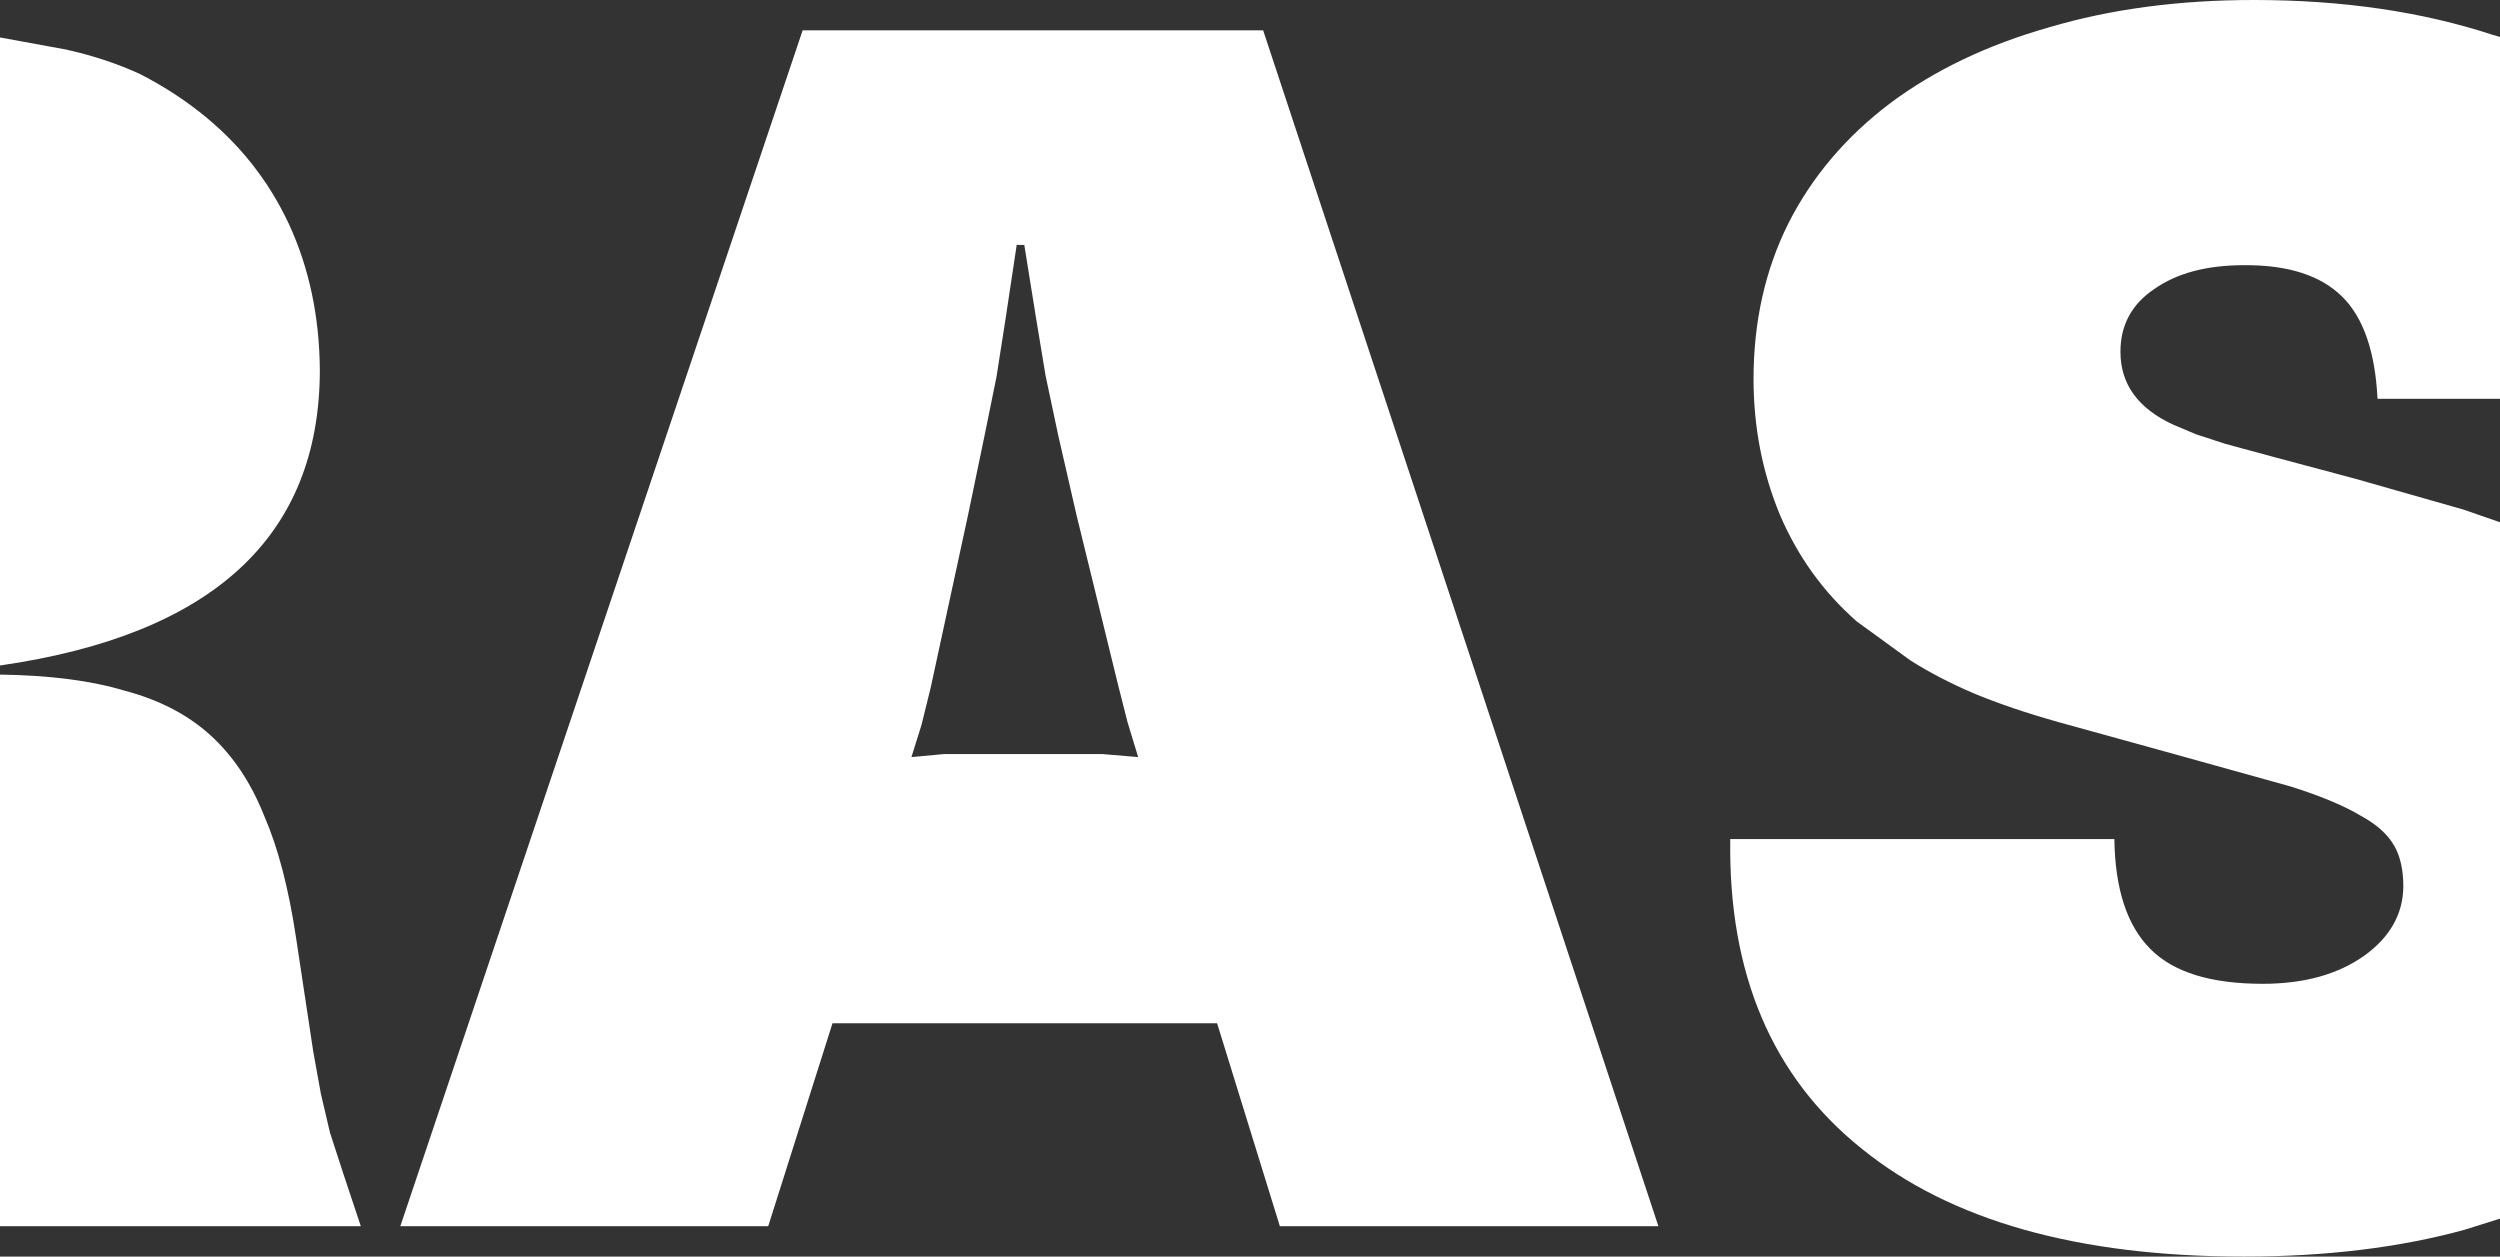 <?xml version="1.0" encoding="UTF-8" standalone="no"?>
<svg xmlns:xlink="http://www.w3.org/1999/xlink" height="124.15px" width="247.0px" xmlns="http://www.w3.org/2000/svg">
  <rect width="100%" height="100%" fill="#333333" stroke="none"/>
  <g transform="matrix(1.0, 0.0, 0.0, 1.0, 123.0, 62.05)">
    <path d="M-92.05 41.85 L-91.3 46.0 -90.4 49.85 -89.05 54.0 -87.35 59.1 -123.0 59.1 -123.0 4.6 Q-115.6 4.7 -110.65 6.2 -105.55 7.55 -102.2 10.6 -98.85 13.65 -96.9 18.55 -94.85 23.25 -93.75 30.6 L-92.05 41.85 M-22.55 -37.85 L-23.65 -30.55 -24.55 -24.8 -25.75 -18.9 -27.35 -11.2 -31.05 5.9 -31.95 9.55 -32.95 12.75 -29.7 12.45 -25.95 12.45 -17.95 12.45 -14.1 12.45 -10.55 12.75 -11.6 9.3 -12.55 5.55 -16.65 -11.2 -18.45 -19.05 -19.7 -24.95 -20.65 -30.7 -21.8 -37.85 -22.55 -37.85 M-116.45 -57.15 Q-112.45 -56.25 -109.2 -54.75 -106.05 -53.15 -103.3 -51.0 -97.5 -46.45 -94.45 -39.9 -91.45 -33.4 -91.4 -25.45 -91.45 -0.85 -123.0 3.7 L-123.0 -58.35 -116.45 -57.15 M40.85 59.1 L3.45 59.1 -2.75 39.05 -40.75 39.05 -47.1 59.1 -83.45 59.1 -43.7 -59.05 1.8 -59.05 40.85 59.1 M63.75 -51.85 Q70.3 -56.75 79.45 -59.35 88.55 -62.05 99.7 -62.05 112.8 -62.05 123.3 -58.6 L124.0 -58.4 124.0 -22.65 111.9 -22.65 Q111.55 -29.65 108.4 -32.75 105.2 -35.9 98.7 -35.85 93.2 -35.85 89.85 -33.5 86.5 -31.25 86.5 -27.3 86.5 -22.5 91.7 -20.1 L93.95 -19.15 96.85 -18.2 101.65 -16.9 109.7 -14.75 120.4 -11.7 124.0 -10.45 124.0 58.35 120.5 59.45 Q110.85 62.1 98.7 62.1 74.1 62.1 60.95 51.45 47.65 40.8 47.95 20.85 L85.9 20.85 Q86.0 28.3 89.5 31.75 92.9 35.15 100.55 35.15 106.65 35.15 110.55 32.4 114.4 29.65 114.45 25.55 114.45 23.15 113.6 21.6 112.65 19.85 110.25 18.55 107.75 17.05 103.3 15.65 L91.8 12.45 80.4 9.3 Q75.6 7.95 72.0 6.45 68.5 4.95 65.75 3.2 L60.45 -0.65 Q55.5 -5.0 52.85 -11.2 50.25 -17.5 50.25 -24.6 50.25 -33.1 53.7 -40.0 57.2 -46.9 63.75 -51.85" fill="#ffffff" fill-rule="evenodd" stroke="none"/>
  </g>
</svg>
